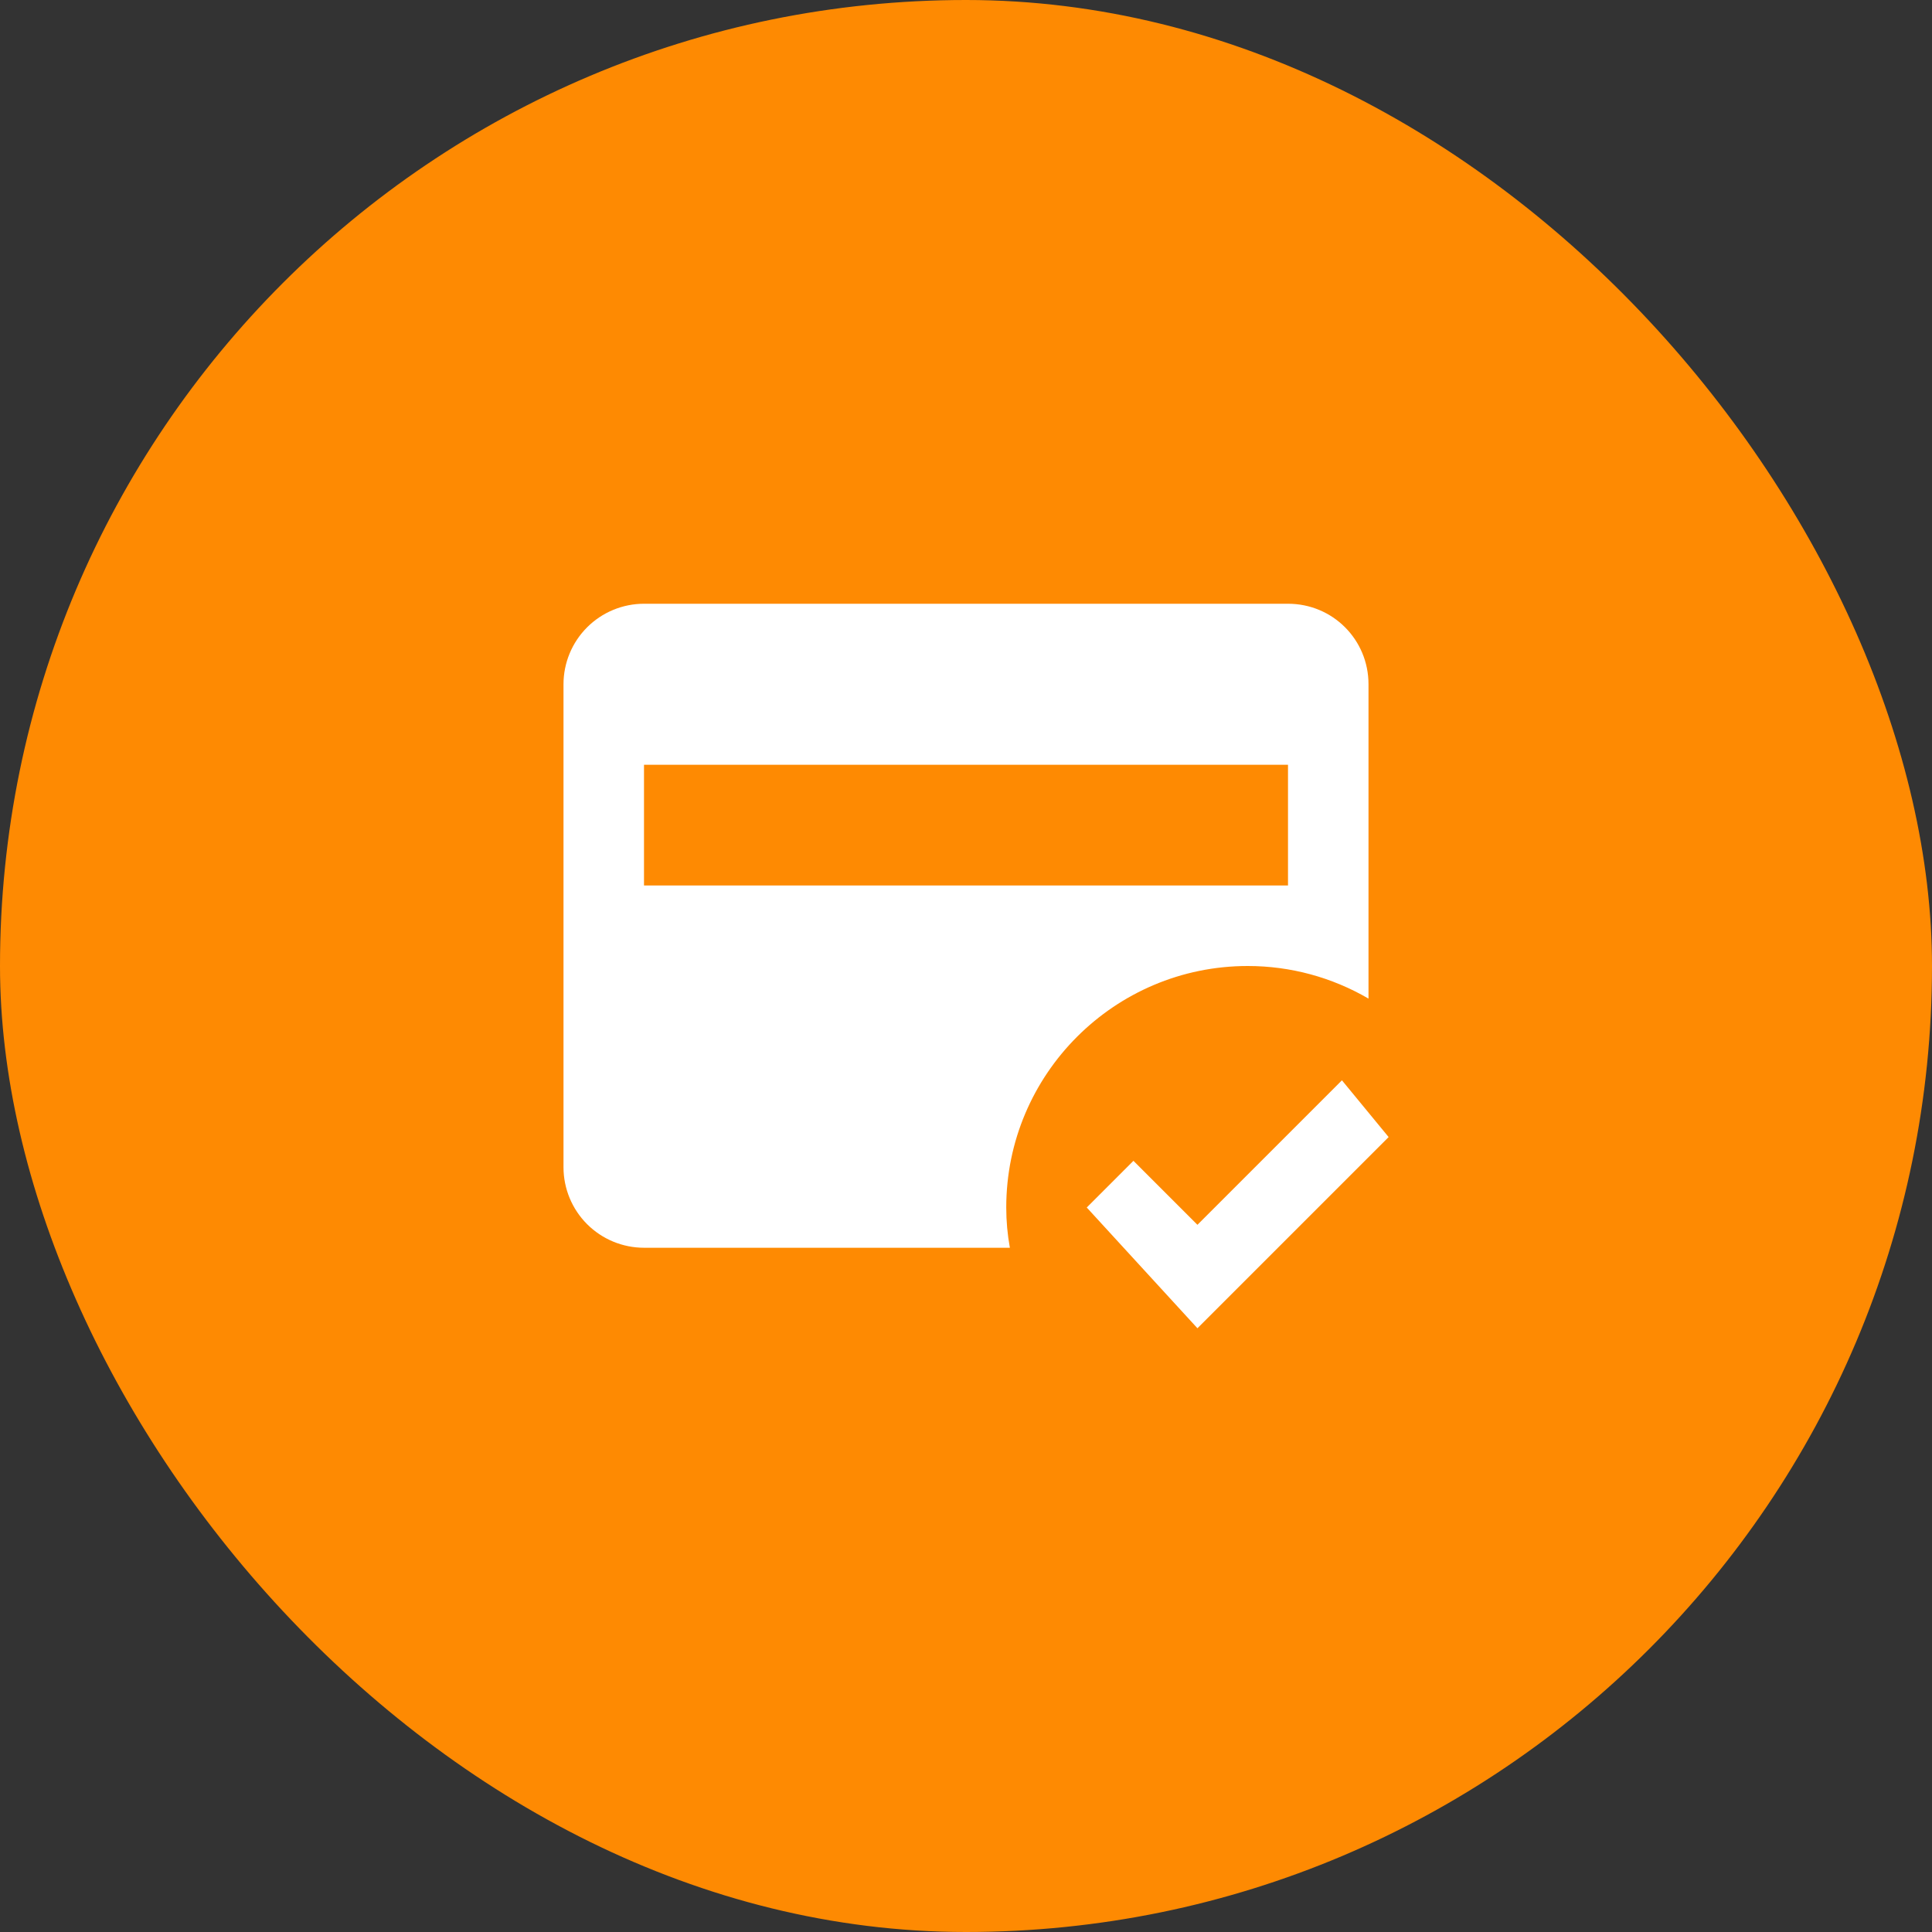 <svg width="48" height="48" viewBox="0 0 48 48" fill="none" xmlns="http://www.w3.org/2000/svg">
<rect x="0" y="0" width="48" height="48" fill="#333333" stroke="none"/>
<rect width="48" height="48" rx="24" fill="#FE8A02"/>
<path d="M32 15H16C15.47 15 14.961 15.211 14.586 15.586C14.211 15.961 14 16.47 14 17V29C14 29.53 14.211 30.039 14.586 30.414C14.961 30.789 15.47 31 16 31H25.09C25.03 30.67 25 30.34 25 30C25 26.69 27.69 24 31 24C32.06 24 33.09 24.28 34 24.81V17C34 15.89 33.11 15 32 15ZM32 22H16V19H32M29.75 33L27 30L28.16 28.84L29.75 30.43L33.34 26.84L34.5 28.25L29.75 33Z" fill="white"/>
</svg>
